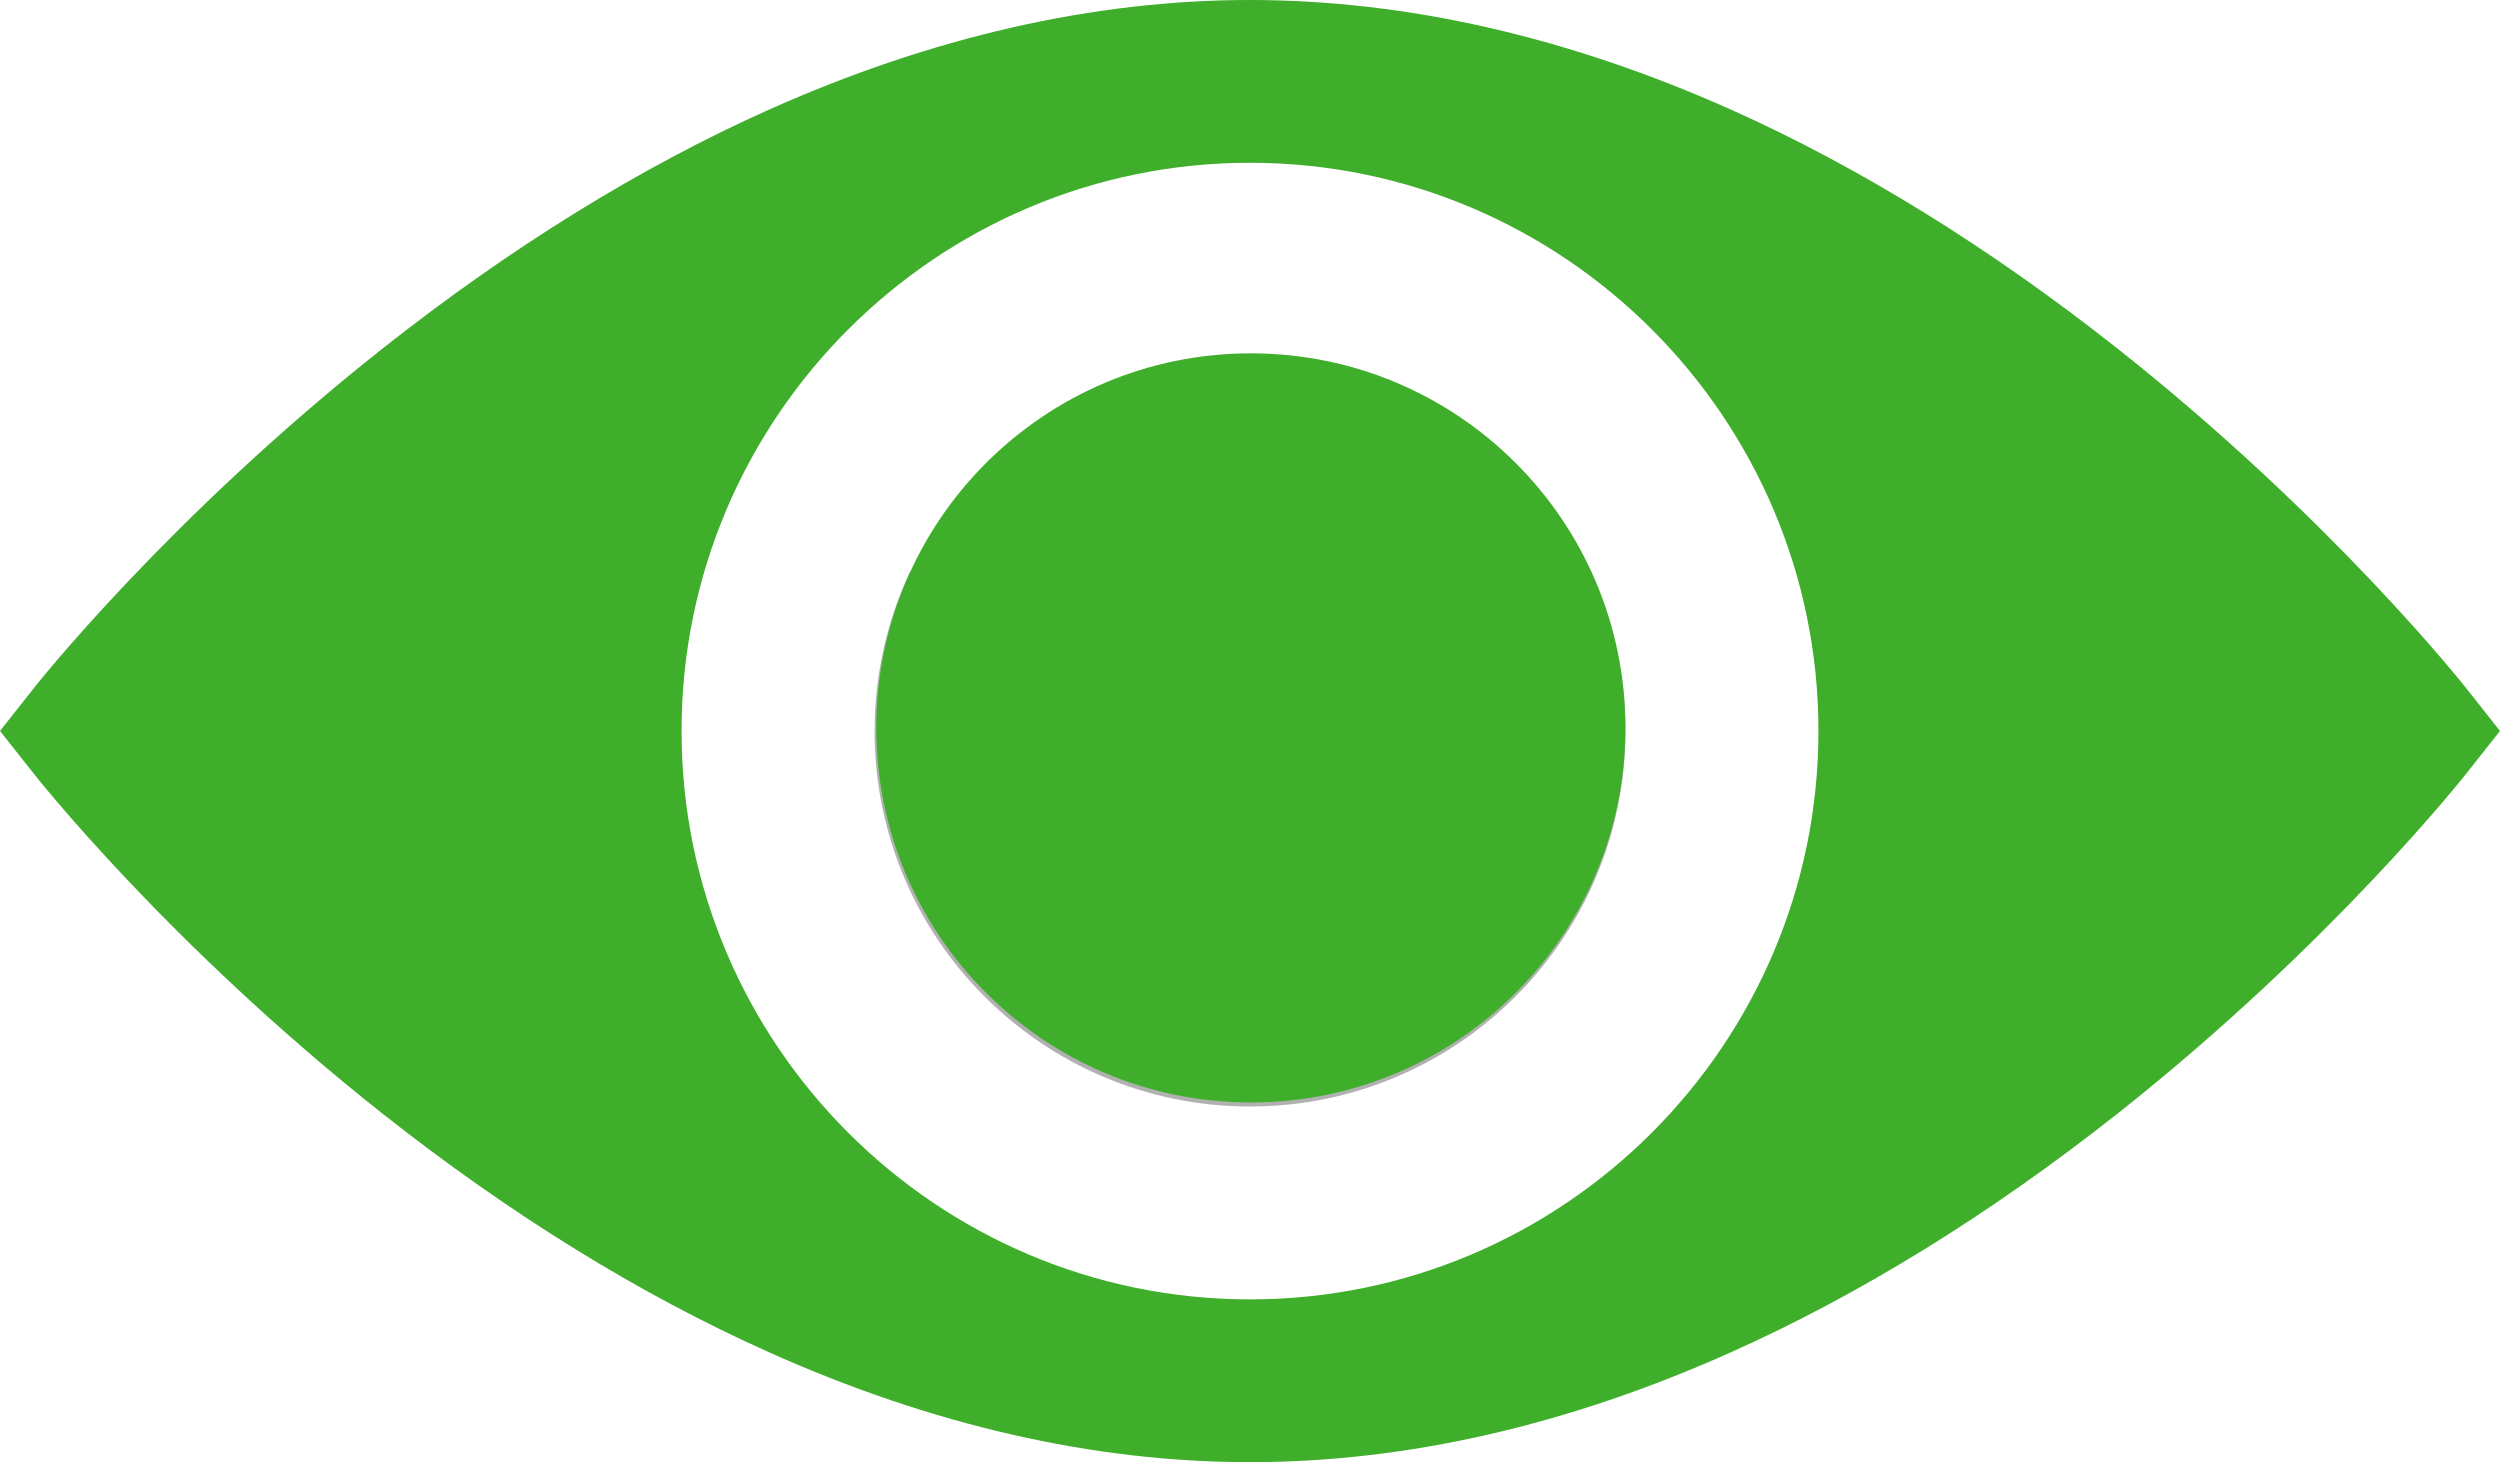<svg xmlns="http://www.w3.org/2000/svg" xmlns:xlink="http://www.w3.org/1999/xlink" width="618.81" height="361.92" viewBox="0 0 618.81 361.92"><defs><path id="a" d="M0 0h618.81v361.92H0z"/></defs><clipPath id="b"><use xlink:href="#a" overflow="visible"/></clipPath><path clip-path="url(#b)" fill="#3FAE2B" d="M611.36 171.5c-1.32-1.75-34.19-43.31-87.431-85.38-31.479-24.84-63.55-44.7-95.399-58.95C388.14 9.13 348.12 0 309.4 0c-38.71 0-78.74 9.13-119.13 27.17-31.84 14.25-63.91 34.11-95.39 58.95-53.25 42.07-86.12 83.63-87.43 85.38L0 180.93l7.45 9.42c1.31 1.75 34.18 43.39 87.43 85.46 31.48 24.83 63.55 44.63 95.39 58.87 40.39 18.11 80.42 27.24 119.13 27.24 38.72 0 78.739-9.13 119.13-27.24 31.85-14.24 63.92-34.04 95.399-58.87 53.24-42.07 86.11-83.71 87.431-85.46l7.449-9.42-7.449-9.43zM309.405 321.627c-77.599 0-140.702-63.103-140.702-140.702 0-77.539 63.103-140.632 140.702-140.632 77.608 0 140.702 63.093 140.702 140.632 0 77.599-63.093 140.702-140.702 140.702"/><path clip-path="url(#b)" fill="#B1B1B1" d="M309.405 88.031c-14.139 0-27.538 3.163-39.535 8.812 10.467 5.533 17.603 16.524 17.603 29.186 0 18.225-14.774 32.999-32.999 32.999-12.662 0-23.653-7.136-29.186-17.603-5.649 11.998-8.812 25.396-8.812 39.535 0 51.323 41.606 92.929 92.929 92.929 51.322 0 92.929-41.605 92.929-92.929s-41.606-92.929-92.929-92.929"/><path clip-path="url(#b)" fill="#3FAE2B" d="M402.334 180.174c0 51.205-41.51 92.713-92.715 92.713-51.204 0-92.714-41.509-92.714-92.713 0-51.205 41.51-92.714 92.714-92.714 51.205 0 92.715 41.509 92.715 92.714"/></svg>